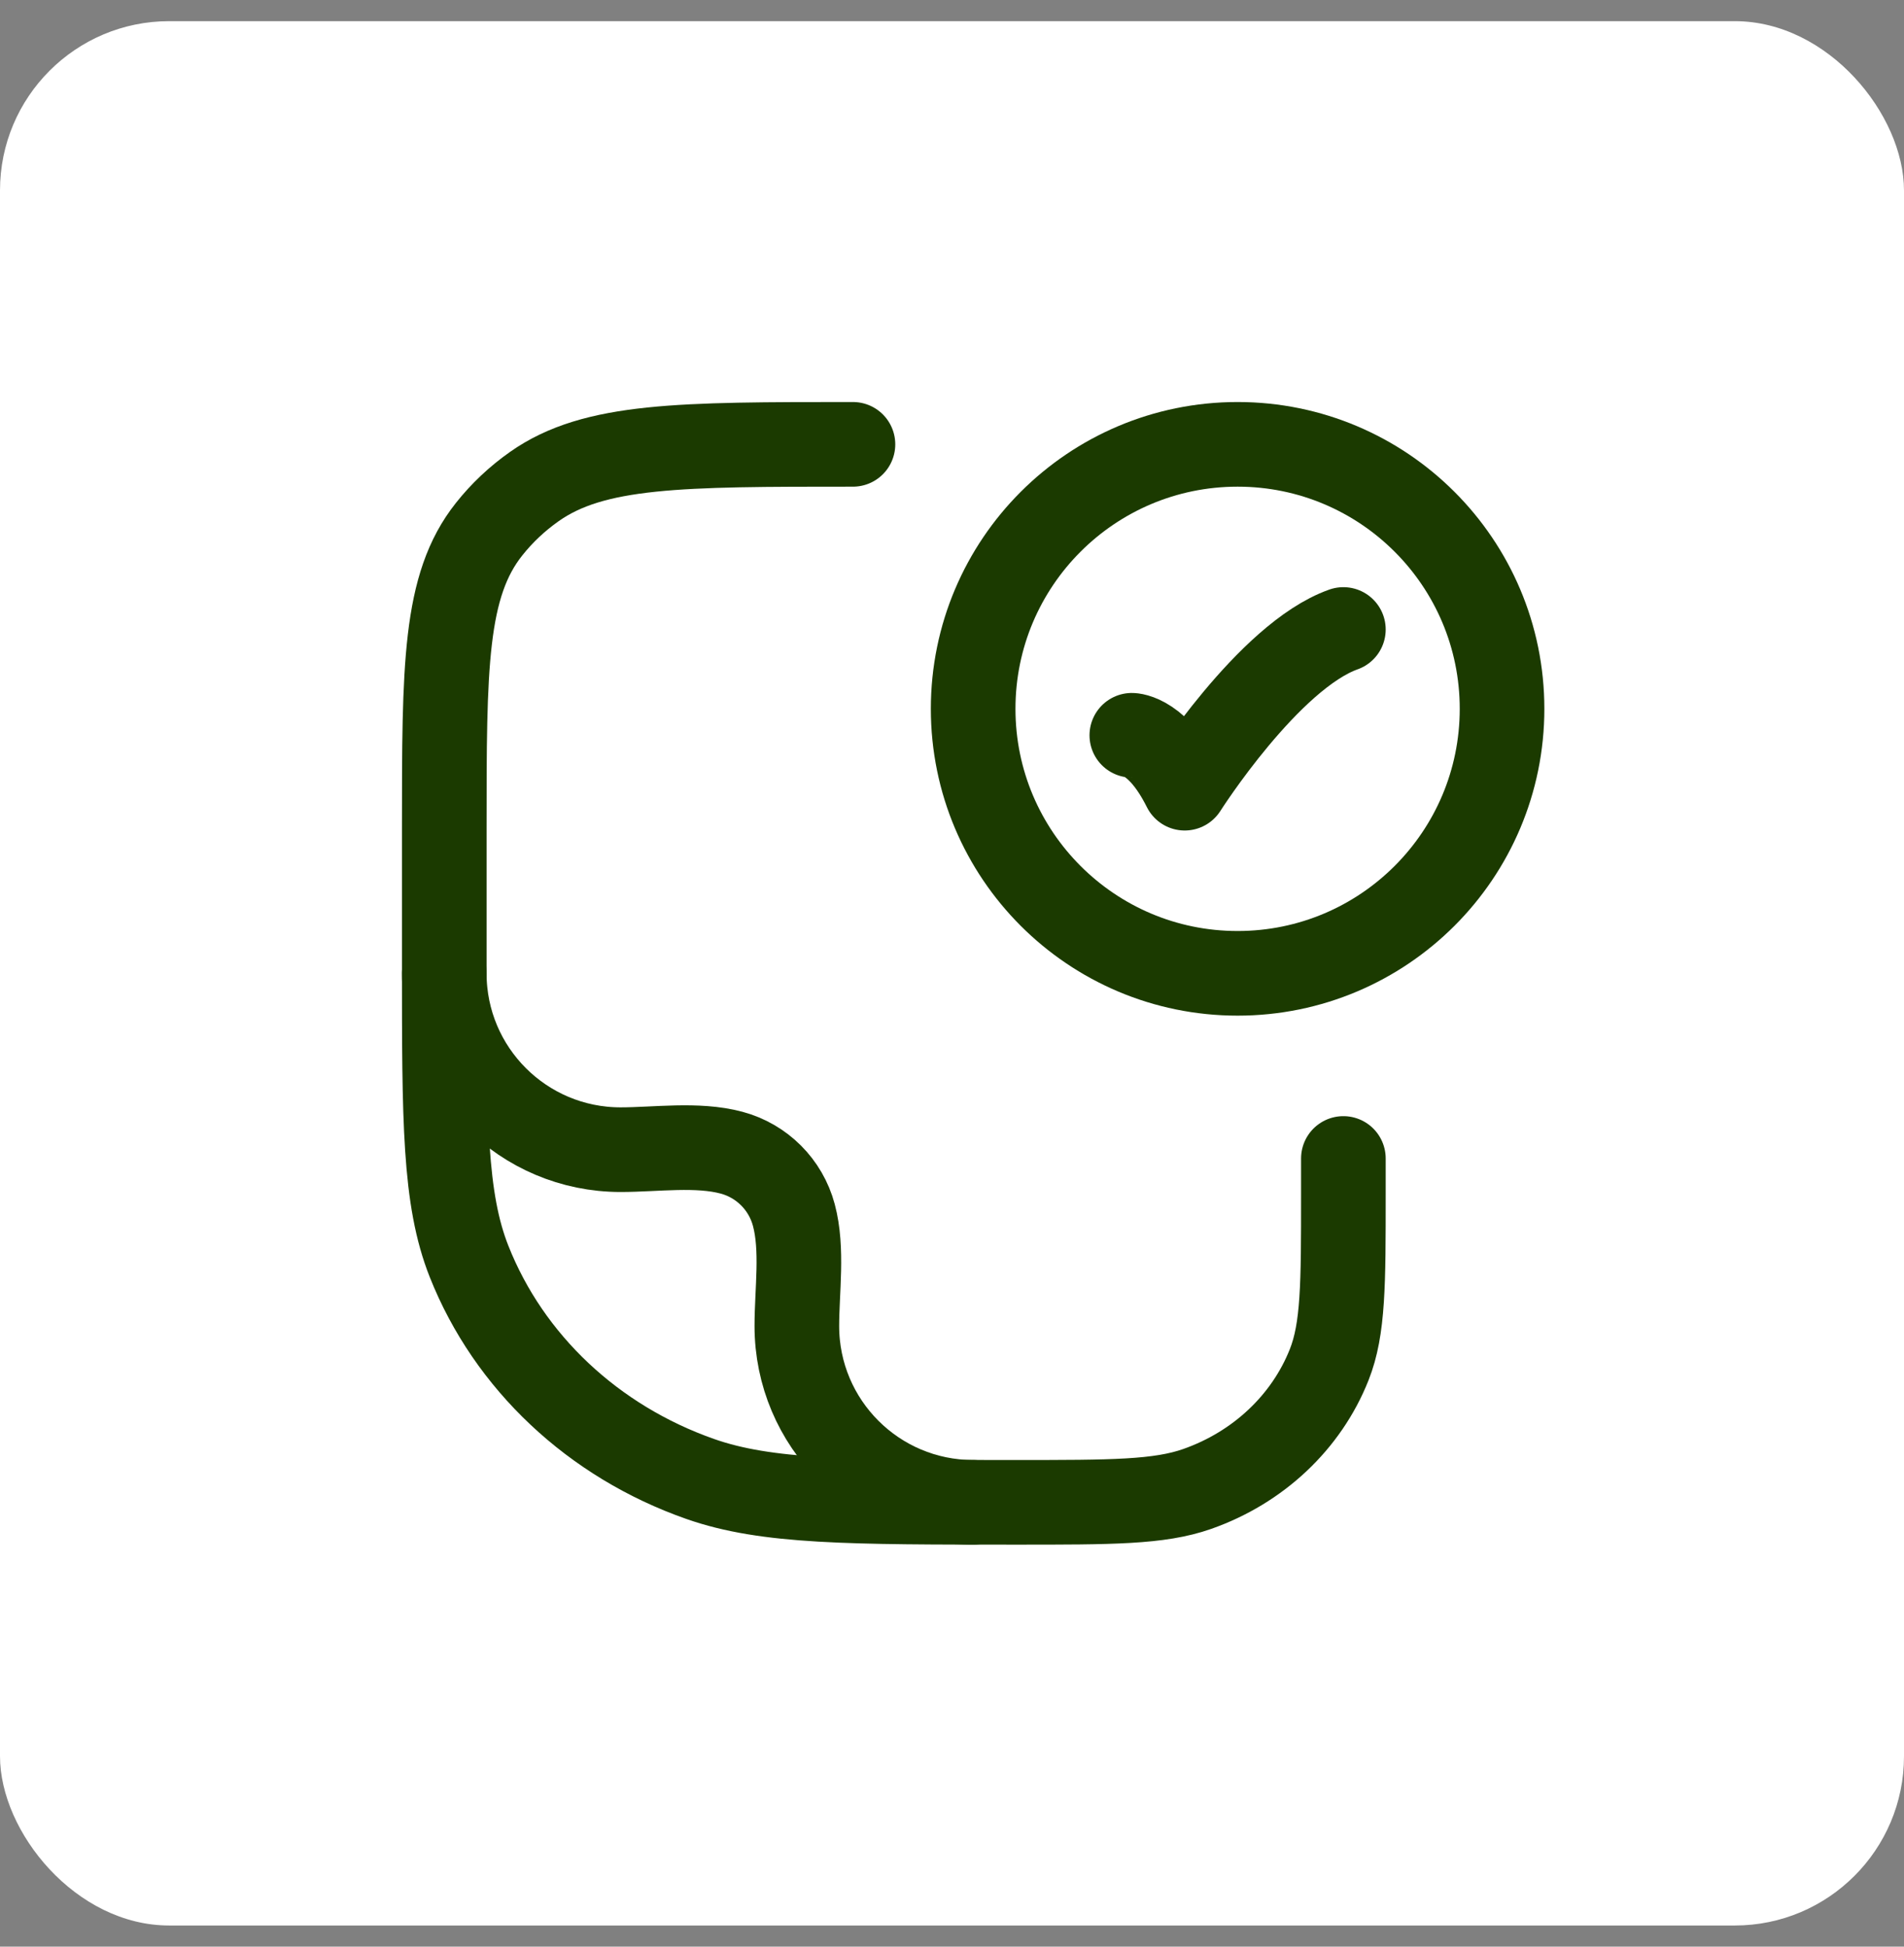 <svg width="45" height="46" viewBox="0 0 45 46" fill="none" xmlns="http://www.w3.org/2000/svg">
<rect x="0" y="0" width="45" height="46" fill="#808080" stroke="none"/>
<rect y="0.5" width="45" height="45" rx="4" fill="white"/>
<path d="M20.159 10.5C16.083 10.5 14.044 10.5 12.629 11.497C12.223 11.783 11.863 12.122 11.56 12.504C10.5 13.836 10.5 15.754 10.5 19.591V22.773C10.5 26.477 10.5 28.329 11.086 29.808C12.028 32.186 14.021 34.061 16.548 34.948C18.119 35.5 20.087 35.5 24.023 35.5C26.272 35.5 27.396 35.5 28.294 35.185C29.738 34.678 30.877 33.606 31.415 32.247C31.75 31.402 31.75 30.344 31.75 28.227V27.375" stroke="#1B3A00" stroke-width="2" stroke-linecap="round" stroke-linejoin="round"/>
<path d="M26.75 17.375C26.75 17.375 27.375 17.375 28 18.625C28 18.625 29.985 15.5 31.75 14.875" stroke="#1B3A00" stroke-width="2" stroke-linecap="round" stroke-linejoin="round"/>
<path d="M35.5 16.75C35.5 20.202 32.702 23 29.25 23C25.798 23 23 20.202 23 16.75C23 13.298 25.798 10.5 29.25 10.5C32.702 10.5 35.5 13.298 35.5 16.75Z" stroke="#1B3A00" stroke-width="2" stroke-linecap="round"/>
<path d="M10.5 23C10.5 25.301 12.366 27.167 14.667 27.167C15.499 27.167 16.48 27.021 17.289 27.238C18.008 27.43 18.57 27.992 18.762 28.711C18.979 29.52 18.833 30.501 18.833 31.333C18.833 33.635 20.699 35.5 23 35.5" stroke="#1B3A00" stroke-width="2" stroke-linecap="round" stroke-linejoin="round"/>
</svg>
